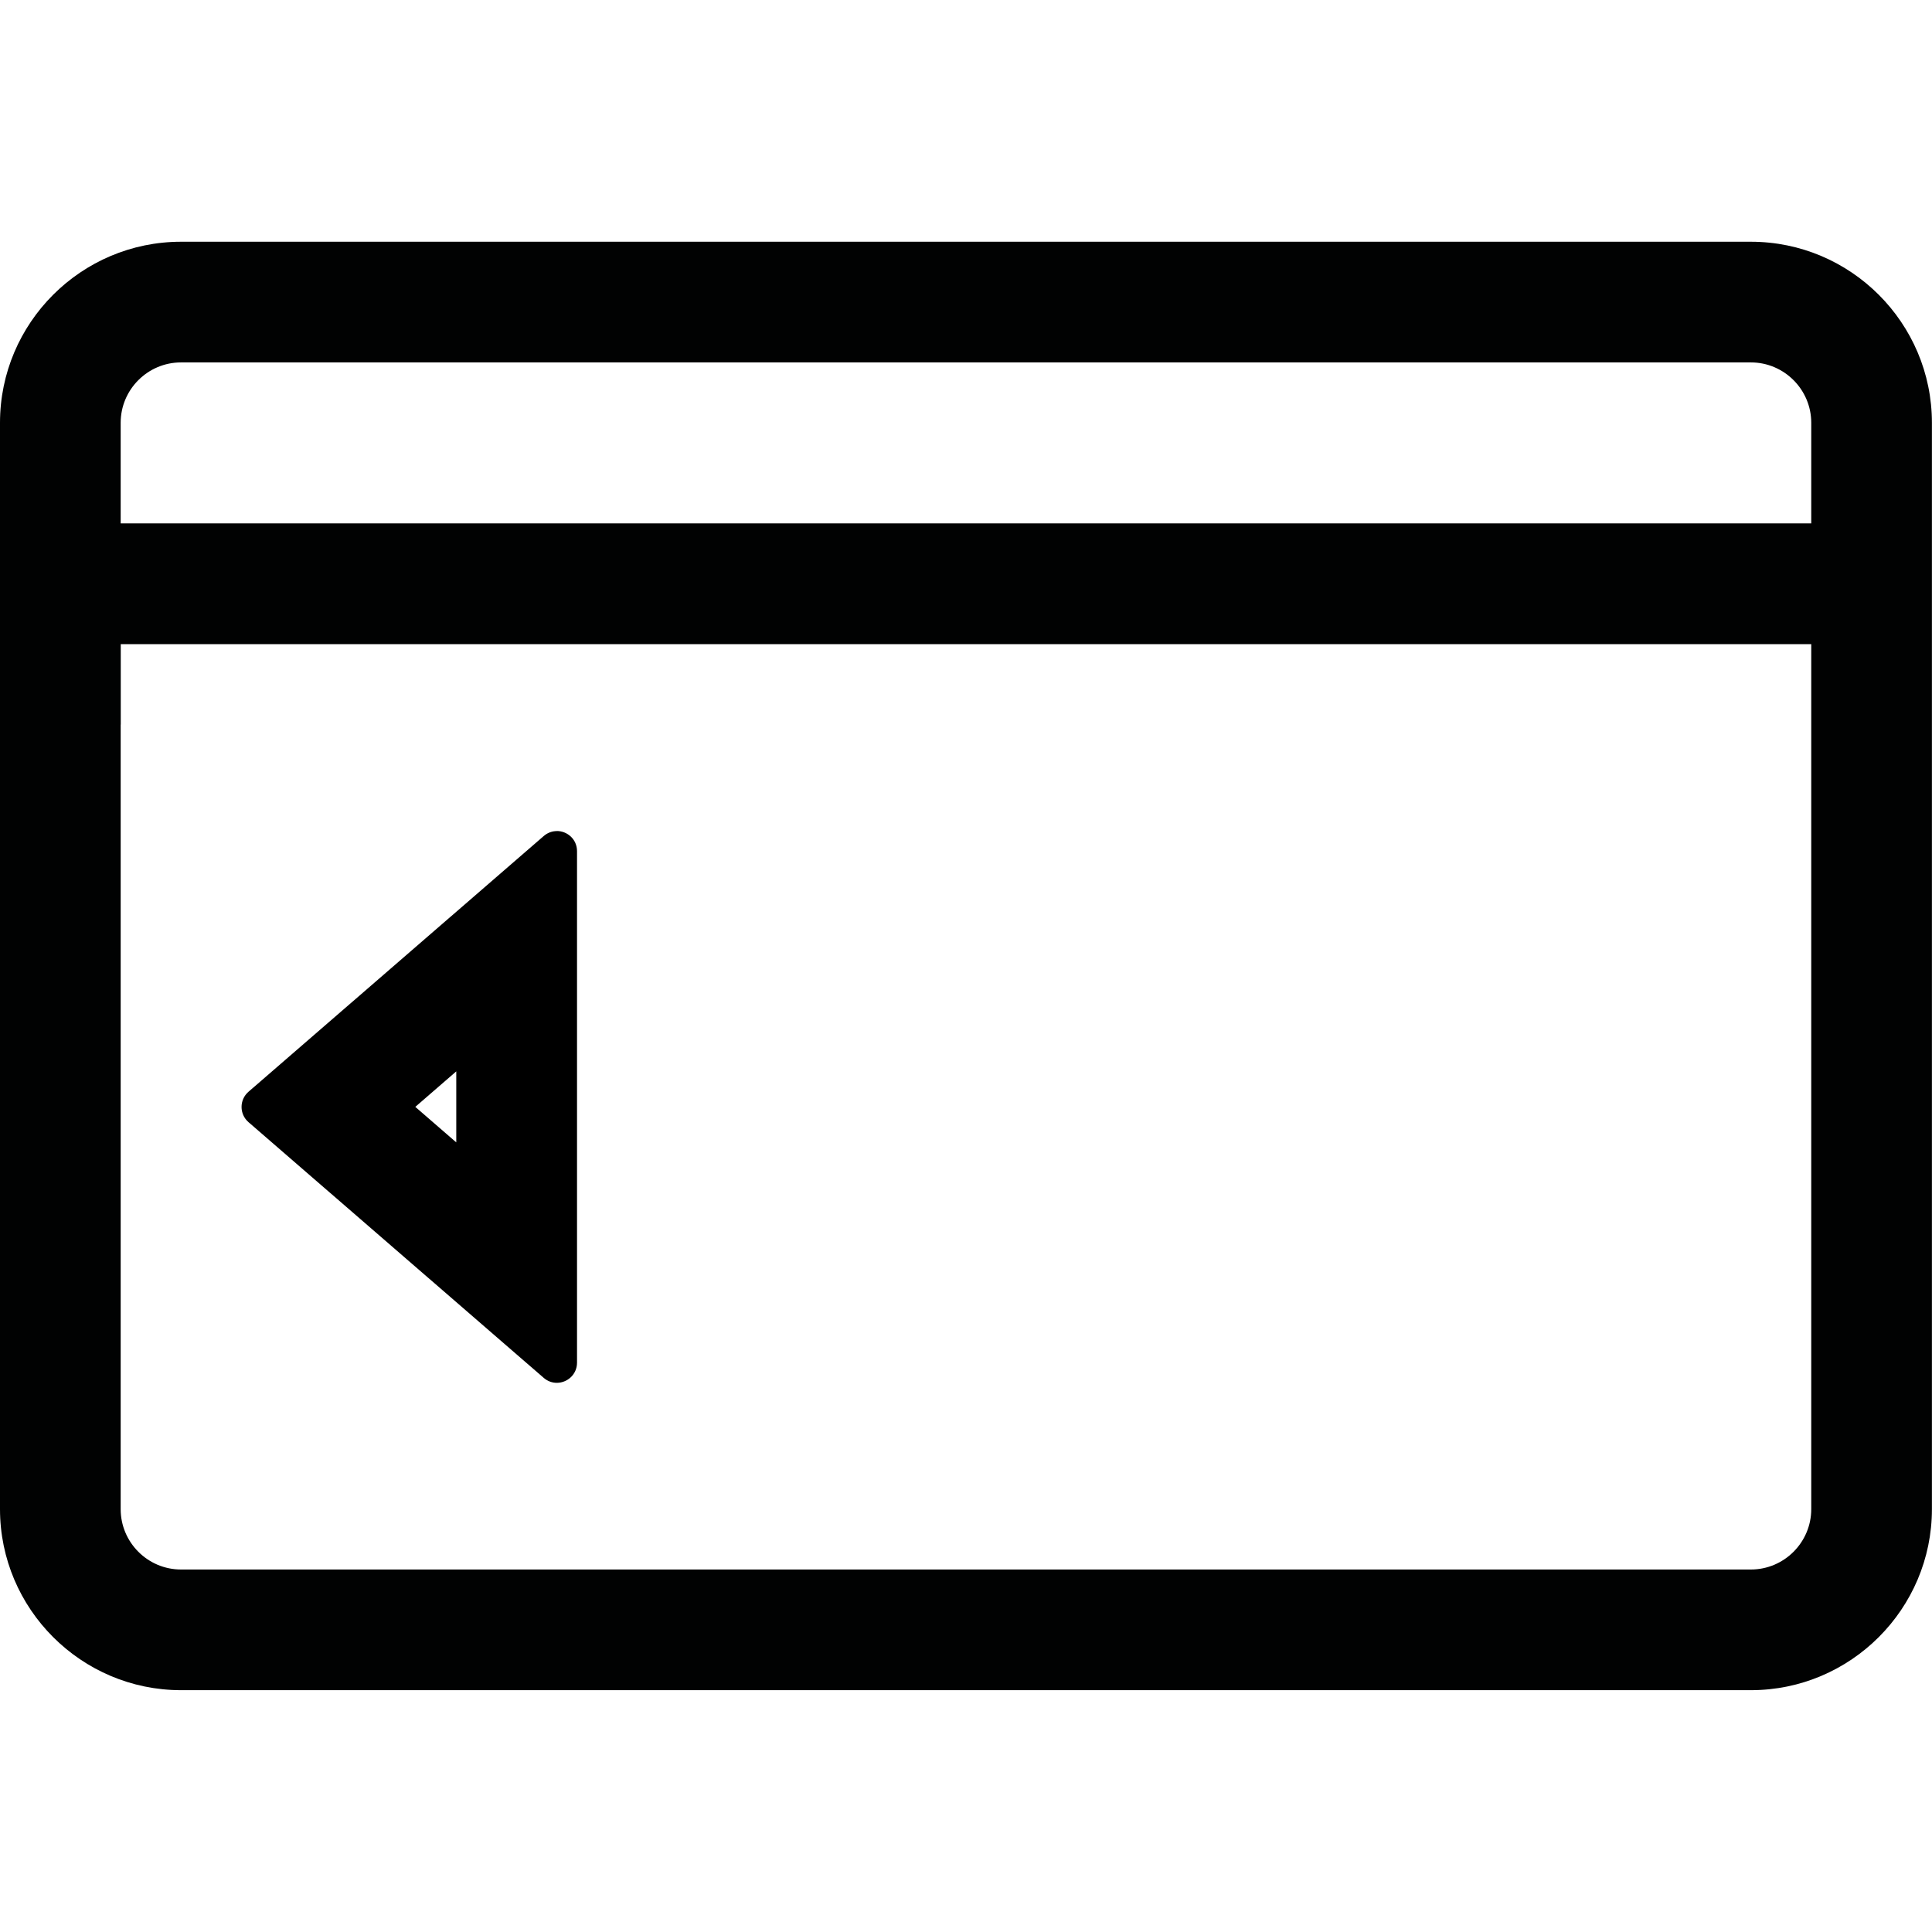 <?xml version="1.0" encoding="UTF-8"?><svg id="Layer_1" xmlns="http://www.w3.org/2000/svg" viewBox="0 0 24 24"><defs><style>.cls-1{fill:#010202;}.cls-2{fill:#fff;opacity:0;}</style></defs><rect id="_Background_" class="cls-2" width="24" height="24"/><g id="_Check_out"><path class="cls-1" d="M2.249,3.003H21.75c1.24,0,2.249,1.009,2.249,2.249v13.495c0,1.24-1.01,2.249-2.249,2.249H2.249c-1.24,0-2.249-1.01-2.249-2.249V5.252c0-1.24,1.009-2.249,2.249-2.249Zm-.75,5.998v9.746c0,.413,.336,.75,.75,.75H21.75c.413,0,.75-.337,.75-.75V8.002H1.5v.999Zm0-3.499v1H22.5v-1.25c0-.413-.337-.75-.75-.75H2.249c-.413,0-.75,.336-.75,.75v.25Z"/><path d="M5.668,13.309l-.509,.441,.509,.441v-.881m1.249-2.987c.129,0,.251,.101,.251,.251v6.353c0,.149-.122,.251-.251,.251-.056,0-.113-.019-.162-.061l-3.668-3.177c-.115-.1-.115-.278,0-.378l3.668-3.177c.049-.042,.106-.061,.162-.061h0Z"/></g></svg>